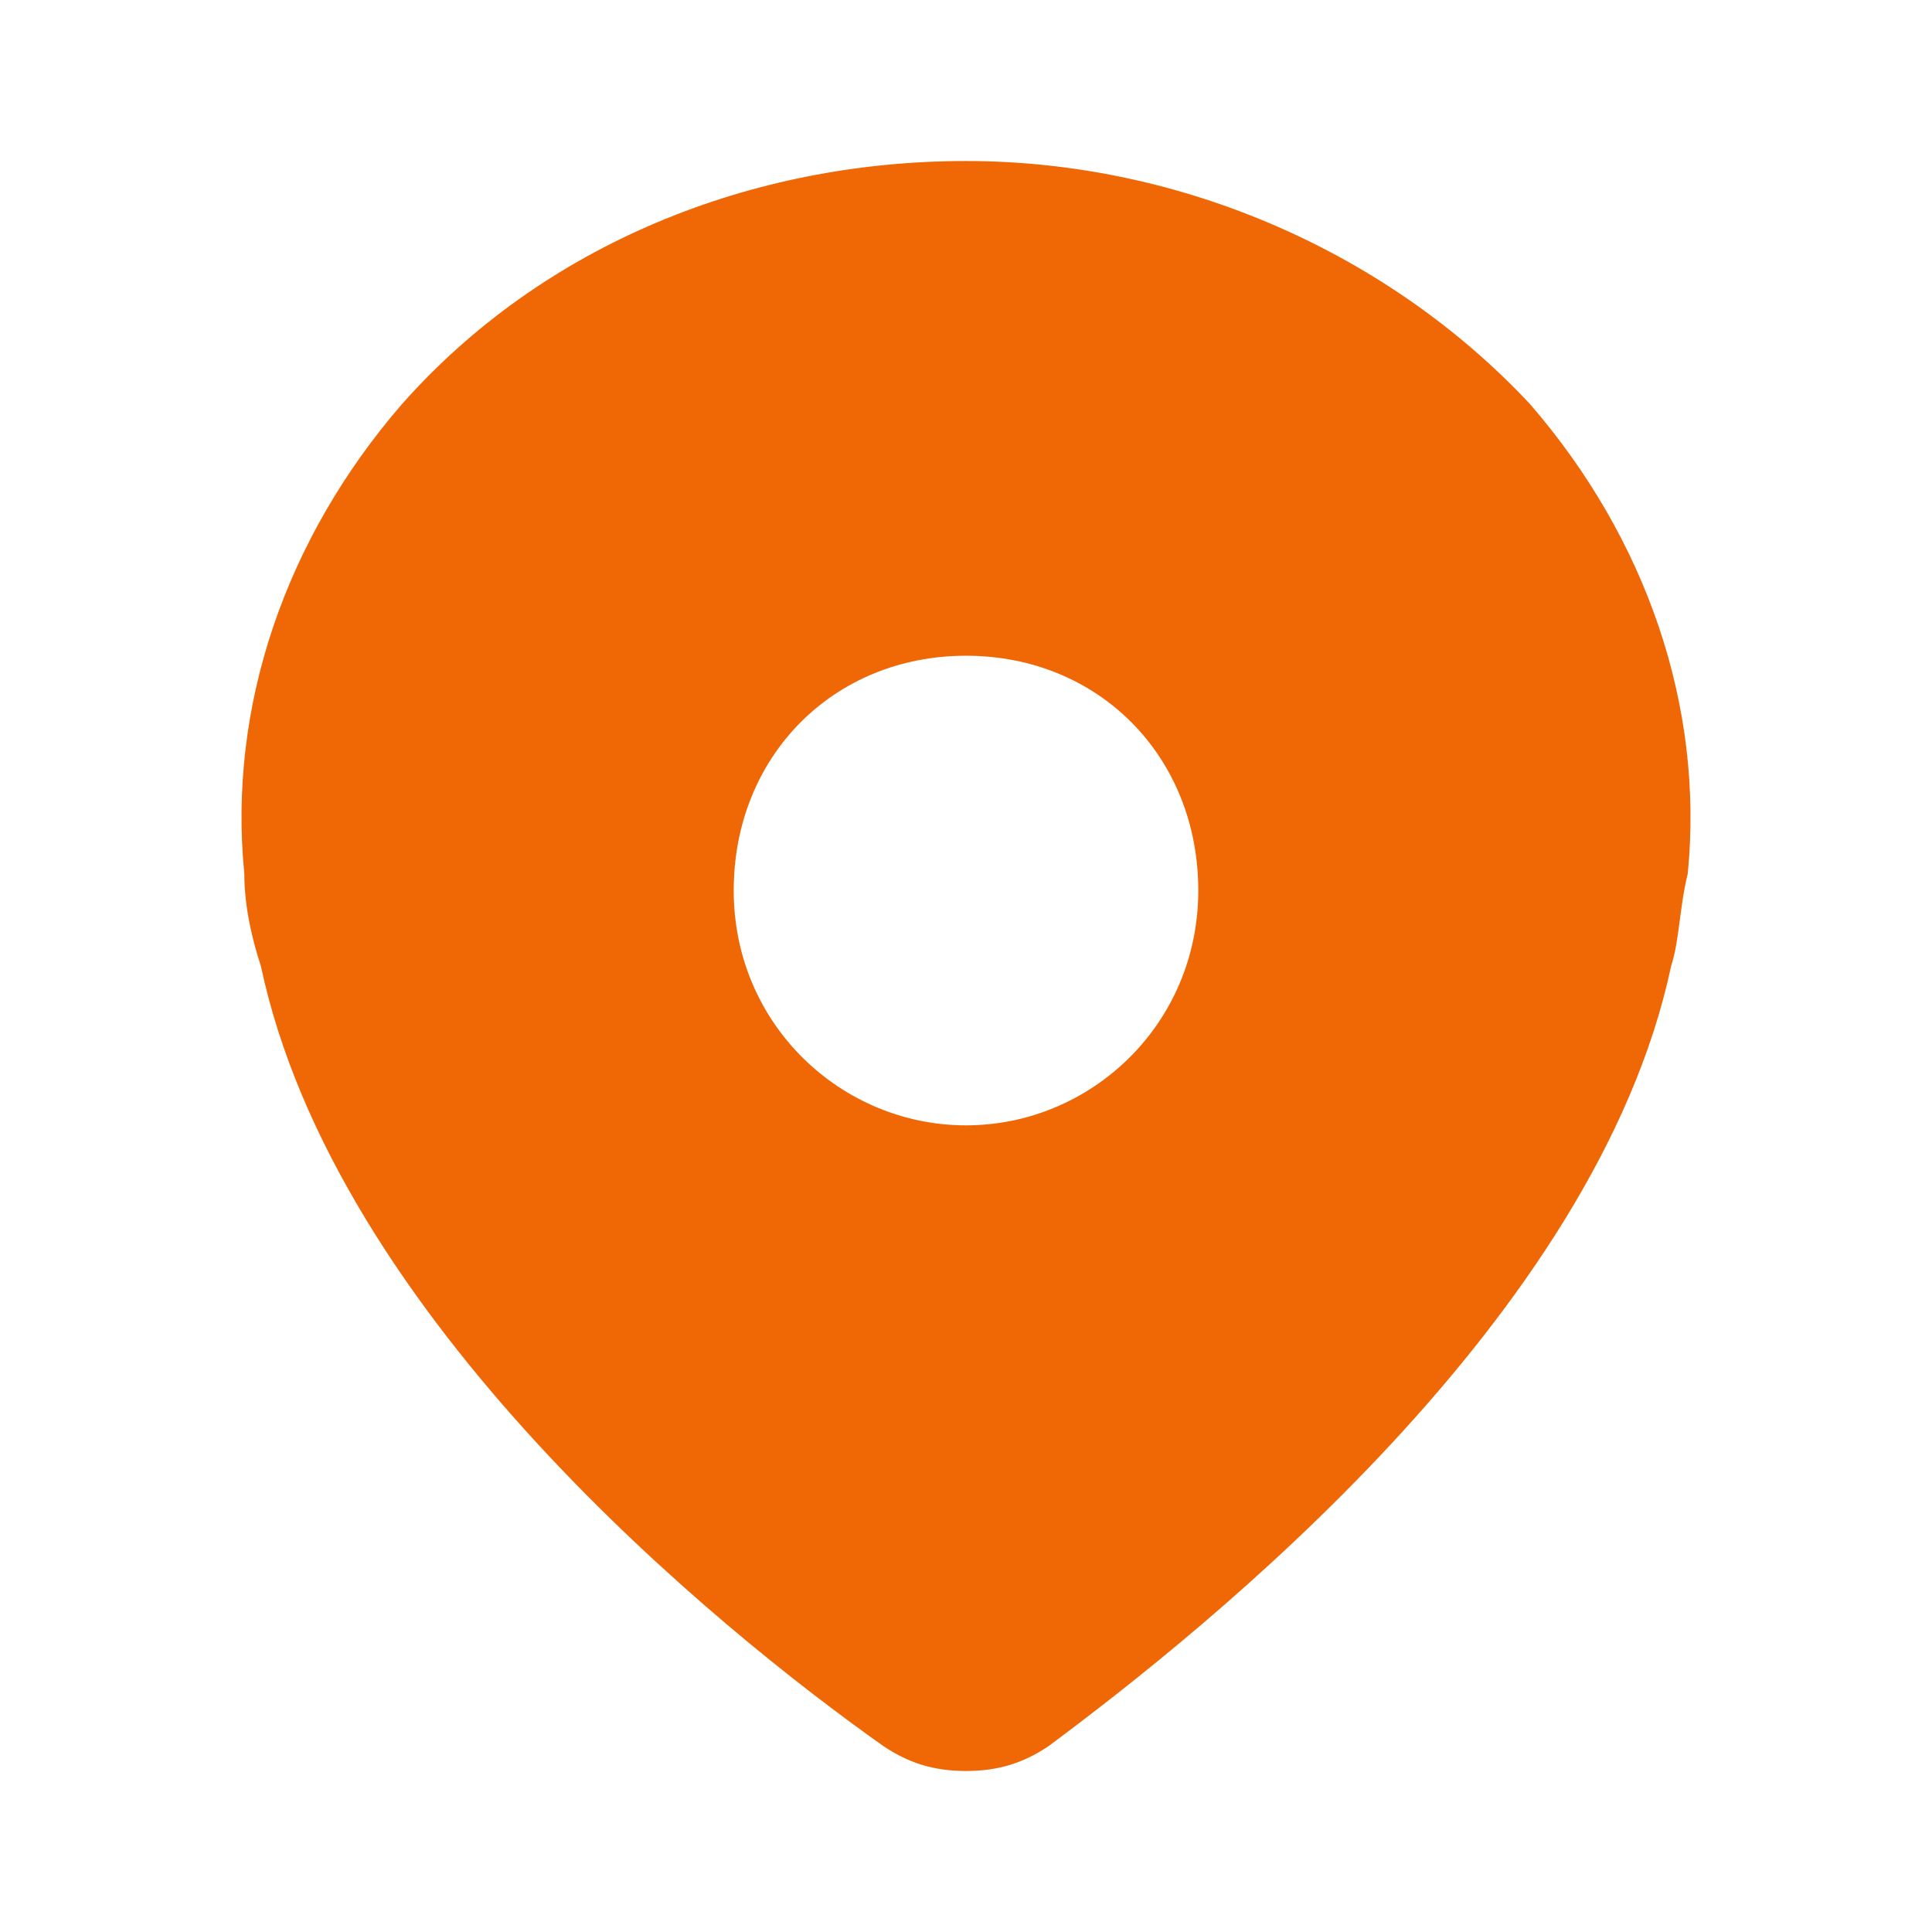 <?xml version="1.0" encoding="UTF-8"?> <svg xmlns="http://www.w3.org/2000/svg" width="44" height="44" viewBox="0 0 44 44" fill="none"> <path d="M34.847 9.205C31.635 5.767 26.912 3.667 22 3.667C17.088 3.667 12.365 5.576 9.153 9.205C6.508 12.261 5.186 16.08 5.564 19.899C5.564 20.663 5.752 21.427 5.941 22C7.642 30.021 16.332 37.087 20.111 39.761C20.677 40.142 21.244 40.333 22 40.333C22.756 40.333 23.323 40.142 23.889 39.761C27.479 37.087 36.358 30.021 38.059 22C38.248 21.427 38.248 20.663 38.437 19.899C38.814 16.08 37.492 12.261 34.847 9.205ZM22 25.629C19.166 25.629 16.71 23.337 16.71 20.281C16.71 17.226 18.977 14.934 22 14.934C25.023 14.934 27.29 17.226 27.29 20.281C27.29 23.337 24.834 25.629 22 25.629Z" fill="#F06806"></path> </svg> 